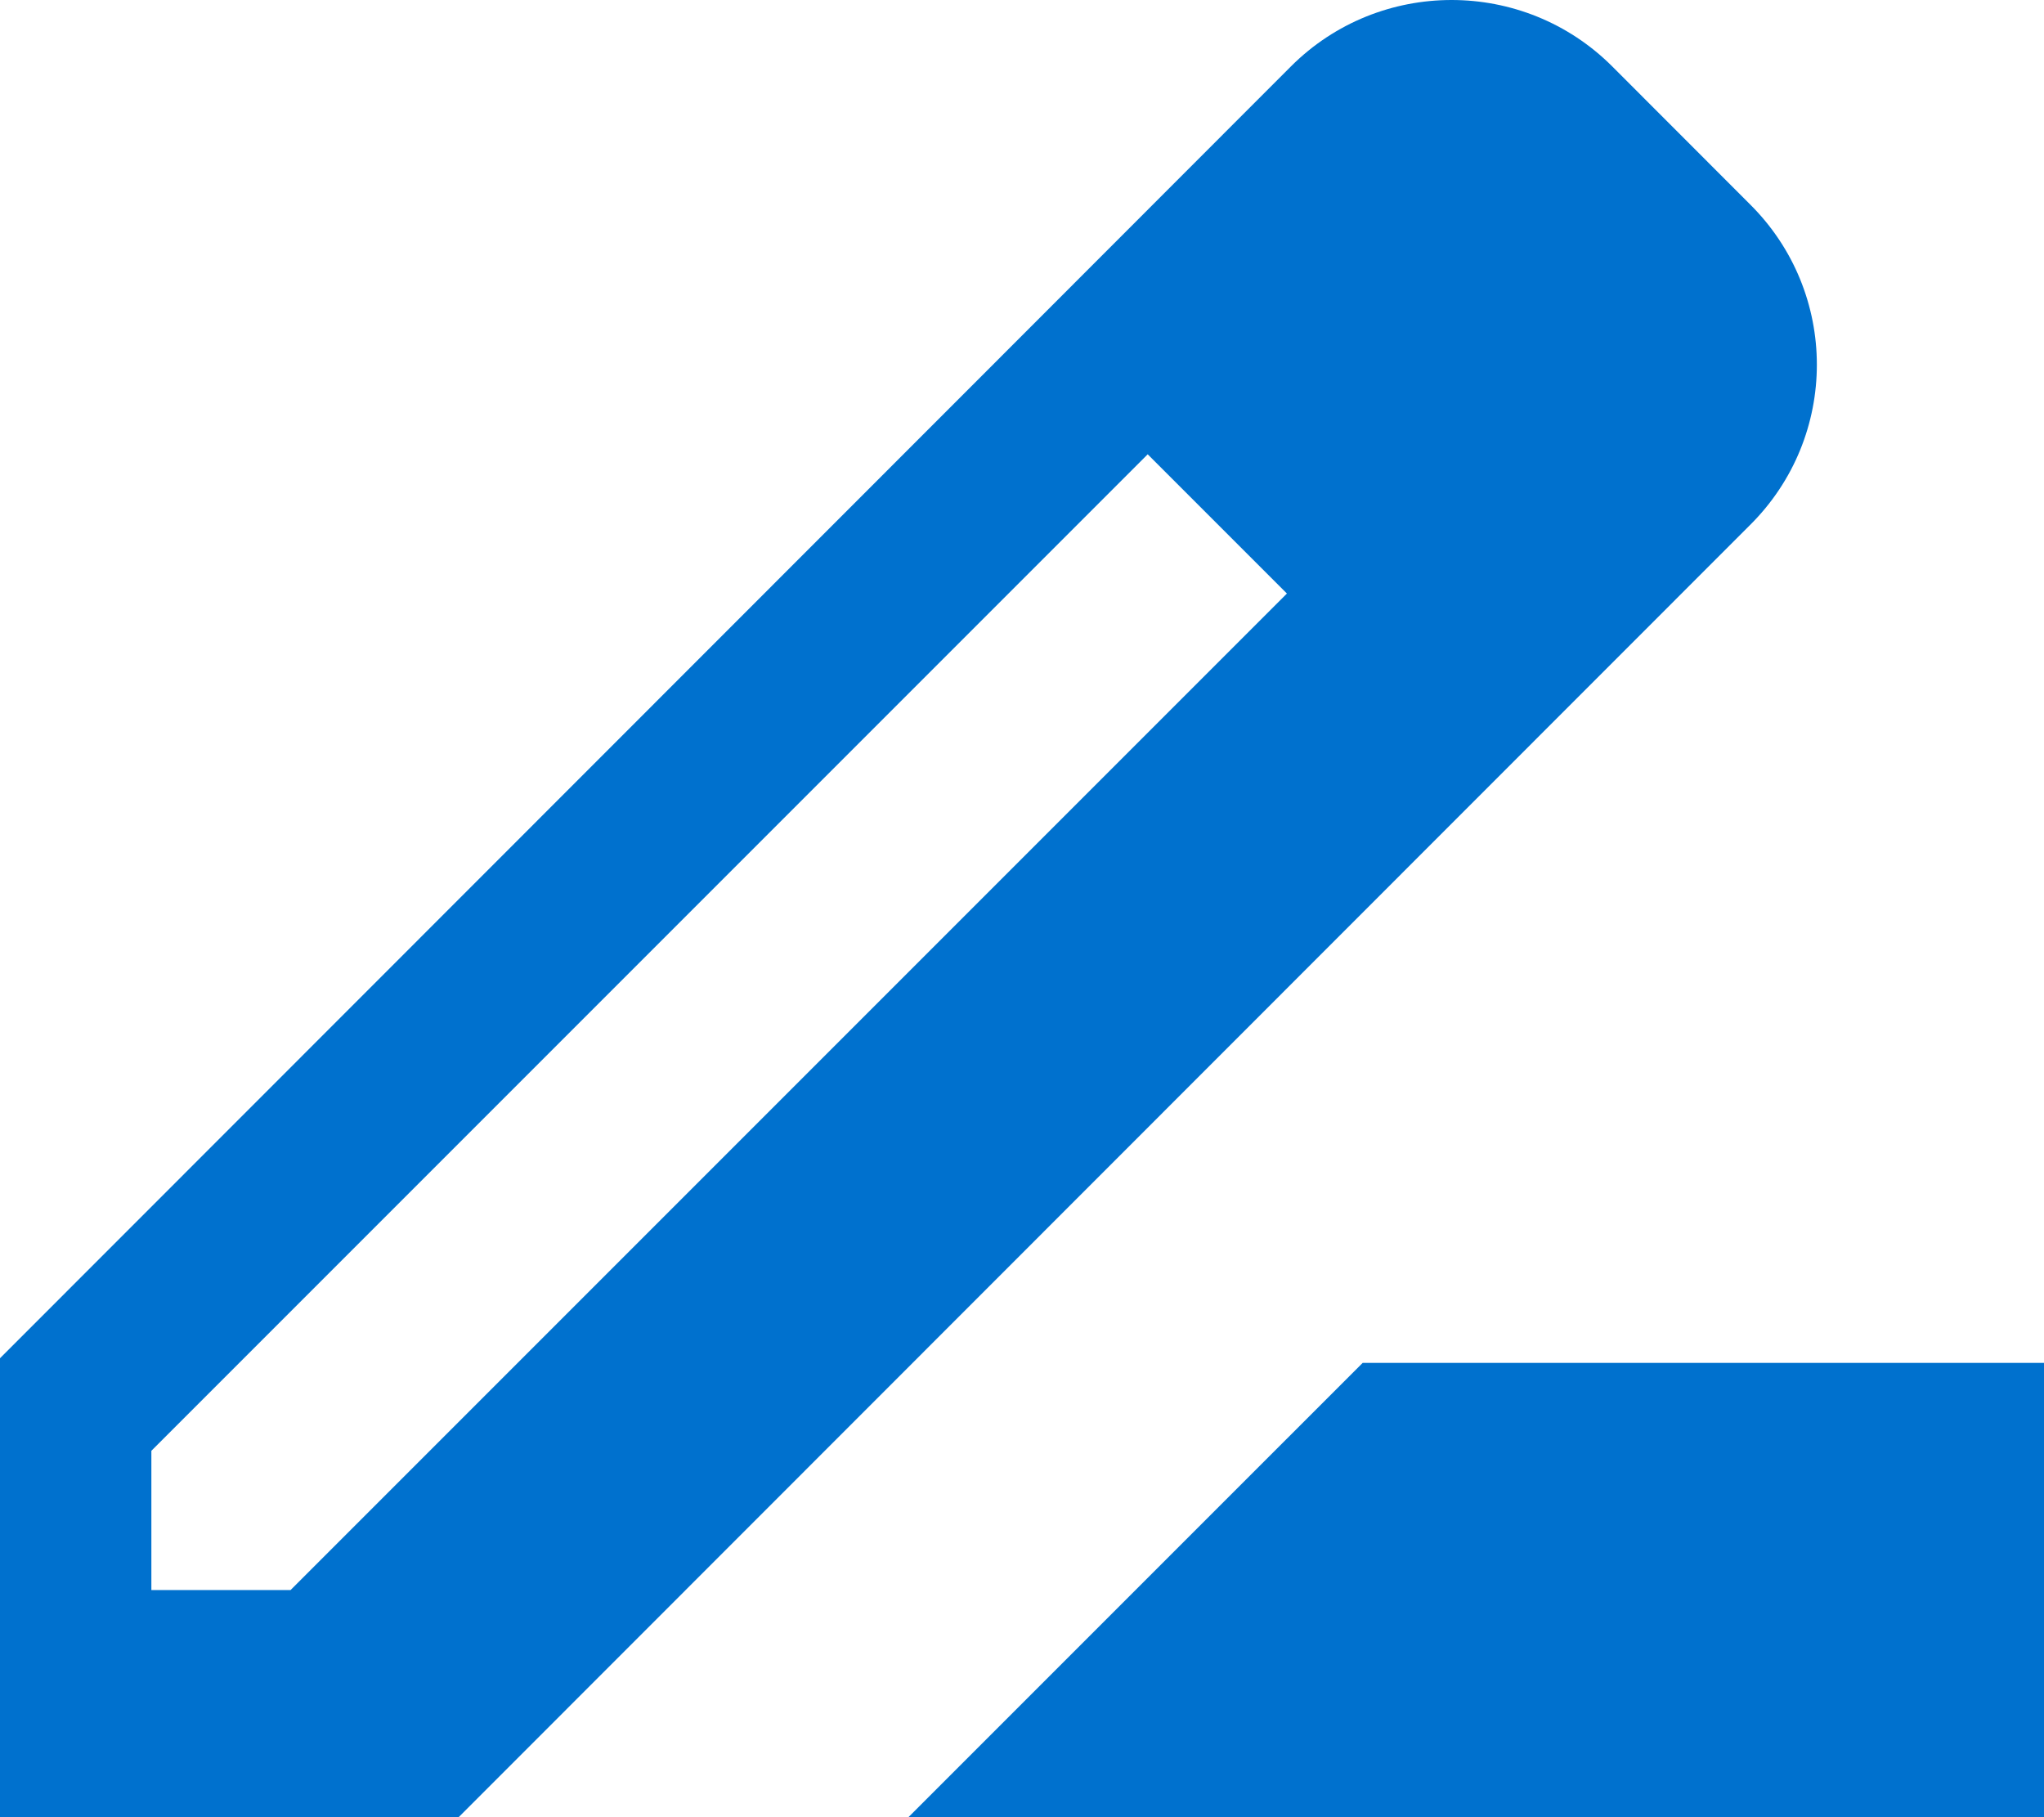 <?xml version="1.0" encoding="UTF-8"?>
<svg width="18px" height="16px" viewBox="0 0 18 16" version="1.1" xmlns="http://www.w3.org/2000/svg" xmlns:xlink="http://www.w3.org/1999/xlink">
    <title>38C457EA-2699-4C99-9B6A-9E155949795A</title>
    <g id="Page-1" stroke="none" stroke-width="1" fill="none" fill-rule="evenodd">
        <g id="Login---Login" transform="translate(-673, -600)" fill="#0071CE" fill-rule="nonzero">
            <g id="Register" transform="translate(673, 600)">
                <path d="M15.408,1.796 L14.198,0.585 C13.418,-0.195 12.148,-0.195 11.368,0.585 L8.689,3.266 L0,11.959 L0,16 L4.039,16 L12.778,7.257 L15.408,4.626 C16.197,3.846 16.197,2.576 15.408,1.796 Z M2.559,14 L1.333,14 L1.333,12.774 L10.107,4 L11.333,5.226 L2.559,14 Z M8,16 L12,12 L18,12 L18,16 L8,16 Z" id="Shape"></path>
            </g>
        </g>
    </g>
</svg>
